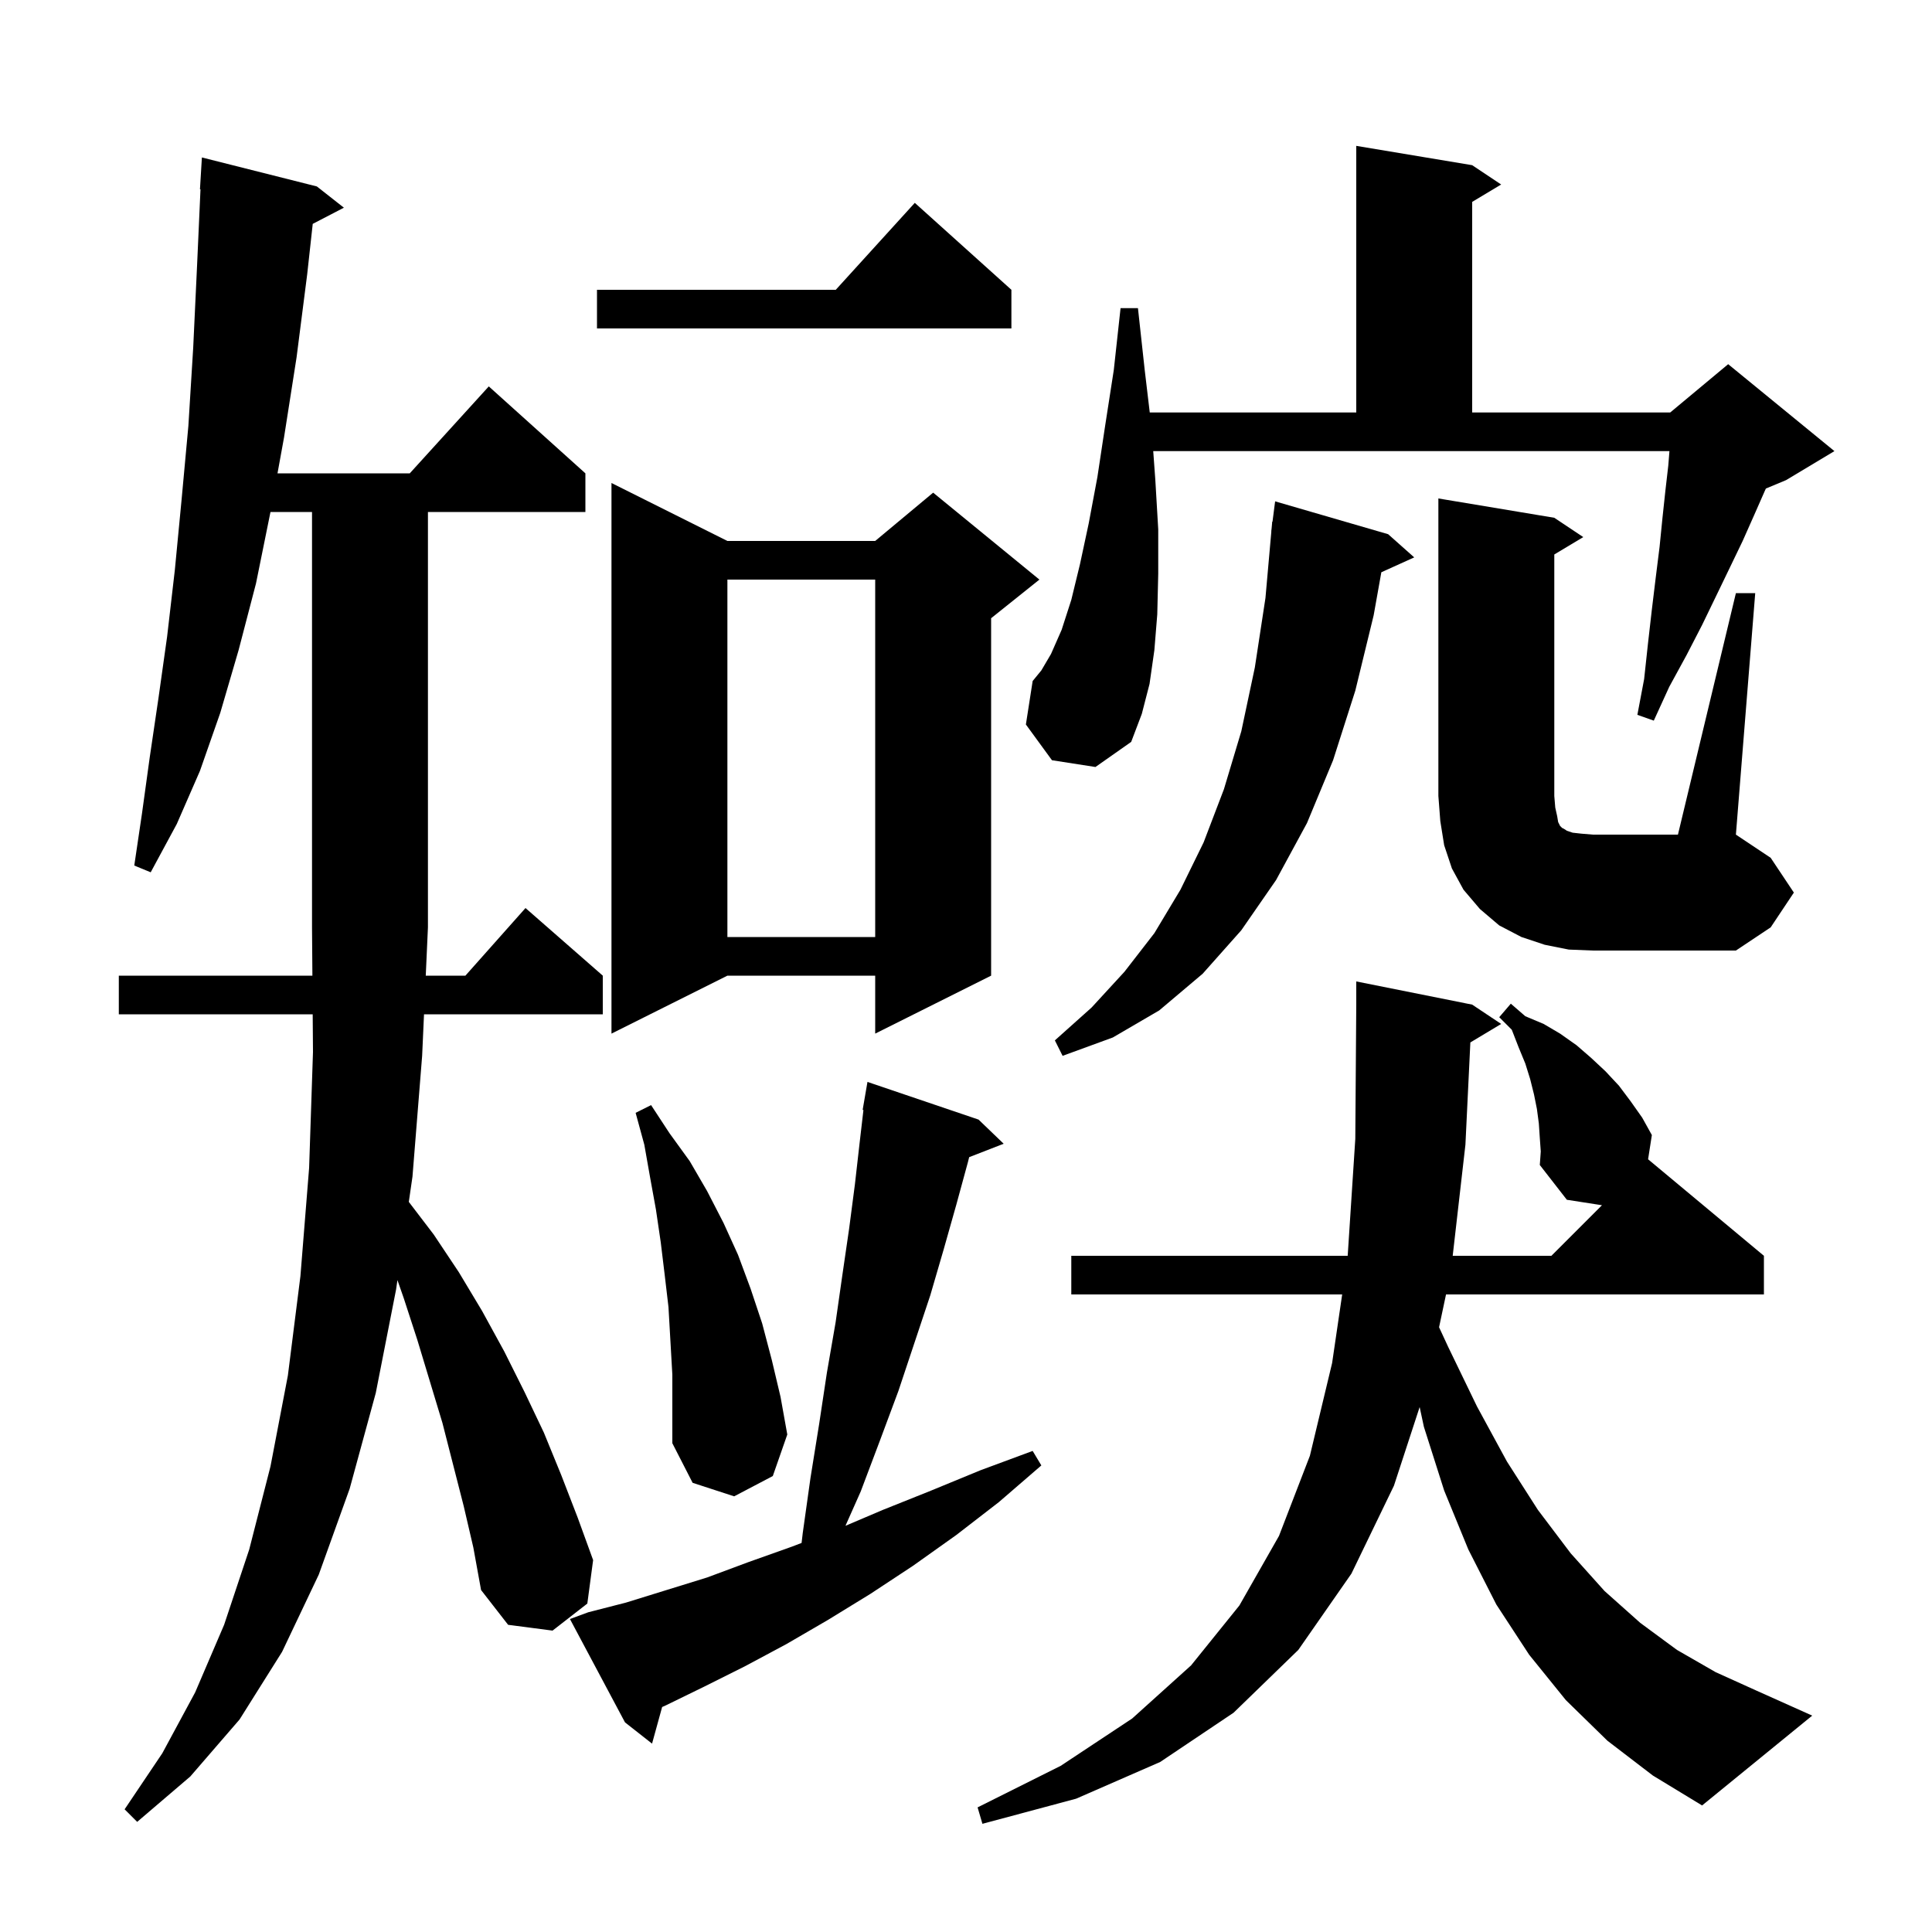 <svg xmlns="http://www.w3.org/2000/svg" xmlns:xlink="http://www.w3.org/1999/xlink" version="1.1" baseProfile="full" viewBox="0 0 200 200" width="200" height="200"><g fill="currentColor"><path d="M 152.211 107.913 L 151.7 118.5 L 150.383 130.0 L 160.6 130.0 L 165.835 124.765 L 162.2 124.2 L 159.4 120.6 L 159.5 119.2 L 159.4 117.8 L 159.3 116.3 L 159.1 114.8 L 158.8 113.3 L 158.4 111.7 L 157.9 110.1 L 157.2 108.4 L 156.5 106.6 L 155.2 105.3 L 156.4 103.9 L 157.9 105.2 L 159.8 106.0 L 161.5 107.0 L 163.2 108.2 L 164.7 109.5 L 166.2 110.9 L 167.6 112.4 L 168.8 114.0 L 170.0 115.7 L 171.0 117.5 L 170.61 120.008 L 182.6 130.0 L 182.6 134.0 L 149.692 134.0 L 148.972 137.395 L 149.9 139.4 L 152.9 145.6 L 156.0 151.3 L 159.2 156.3 L 162.6 160.8 L 166.1 164.7 L 169.8 168.0 L 173.6 170.8 L 177.6 173.1 L 181.8 175.0 L 187.6 177.6 L 176.2 186.9 L 171.1 183.8 L 166.4 180.2 L 162.1 176.0 L 158.3 171.3 L 154.9 166.1 L 152.0 160.4 L 149.5 154.3 L 147.4 147.7 L 146.962 145.657 L 144.3 153.8 L 139.9 162.9 L 134.4 170.8 L 127.7 177.3 L 120.1 182.4 L 111.4 186.2 L 101.7 188.8 L 101.2 187.1 L 109.8 182.8 L 117.2 177.9 L 123.3 172.4 L 128.3 166.2 L 132.4 159.0 L 135.6 150.7 L 137.9 141.1 L 138.942 134.0 L 110.9 134.0 L 110.9 130.0 L 139.513 130.0 L 140.3 117.9 L 140.4 104.0 L 140.4 101.6 L 152.4 104.0 L 155.4 106.0 Z M 48.0 155.9 L 45.8 147.3 L 43.2 138.7 L 41.8 134.4 L 41.143 132.516 L 41.0 133.5 L 38.9 144.2 L 36.2 154.1 L 33.0 163.0 L 29.2 171.0 L 24.8 178.0 L 19.7 183.9 L 14.2 188.6 L 12.9 187.3 L 16.8 181.5 L 20.2 175.2 L 23.2 168.2 L 25.8 160.4 L 28.0 151.8 L 29.8 142.4 L 31.1 132.1 L 32.0 120.9 L 32.4 108.9 L 32.37 105.0 L 12.3 105.0 L 12.3 101.0 L 32.339 101.0 L 32.3 96.0 L 32.3 53.0 L 28.0 53.0 L 26.5 60.4 L 24.7 67.3 L 22.8 73.8 L 20.7 79.8 L 18.3 85.3 L 15.6 90.3 L 13.9 89.6 L 14.7 84.2 L 15.5 78.4 L 16.4 72.3 L 17.3 65.9 L 18.1 59.0 L 18.8 51.7 L 19.5 44.1 L 20.0 36.0 L 20.4 27.5 L 20.755 19.599 L 20.7 19.6 L 20.9 16.3 L 32.8 19.3 L 35.6 21.5 L 32.374 23.175 L 31.8 28.4 L 30.7 37.0 L 29.4 45.3 L 28.727 49.0 L 42.418 49.0 L 50.6 40.0 L 60.6 49.0 L 60.6 53.0 L 44.3 53.0 L 44.3 96.0 L 44.074 101.0 L 48.178 101.0 L 54.4 94.0 L 62.4 101.0 L 62.4 105.0 L 43.894 105.0 L 43.7 109.3 L 42.7 121.8 L 42.32 124.419 L 44.9 127.8 L 47.5 131.7 L 49.9 135.7 L 52.2 139.9 L 54.3 144.1 L 56.3 148.3 L 58.1 152.7 L 59.8 157.1 L 61.4 161.5 L 60.8 166.0 L 57.2 168.8 L 52.6 168.2 L 49.8 164.6 L 49.0 160.2 Z M 60.9 166.9 L 64.8 165.9 L 73.2 163.3 L 77.5 161.7 L 82.0 160.1 L 82.98 159.724 L 83.1 158.7 L 83.9 153.0 L 84.8 147.4 L 85.6 142.1 L 86.5 136.9 L 87.2 132.0 L 87.9 127.2 L 88.5 122.6 L 89.0 118.2 L 89.383 114.907 L 89.3 114.9 L 89.8 112.0 L 101.3 115.9 L 103.9 118.4 L 100.328 119.789 L 100.2 120.3 L 99.0 124.7 L 97.7 129.3 L 96.3 134.1 L 93.0 144.0 L 91.1 149.1 L 89.1 154.4 L 87.522 157.95 L 91.4 156.3 L 96.4 154.3 L 101.5 152.2 L 106.9 150.2 L 107.8 151.7 L 103.4 155.5 L 99.0 158.9 L 94.5 162.1 L 90.1 165.0 L 85.7 167.7 L 81.4 170.2 L 77.1 172.5 L 72.9 174.6 L 68.8 176.6 L 68.545 176.706 L 67.5 180.5 L 64.7 178.3 L 59.0 167.6 Z M 69.2 135.3 L 68.8 131.9 L 68.4 128.6 L 67.9 125.2 L 67.3 121.9 L 66.7 118.5 L 65.8 115.2 L 67.4 114.4 L 69.3 117.3 L 71.4 120.2 L 73.2 123.3 L 74.9 126.6 L 76.4 129.9 L 77.7 133.4 L 78.9 137.0 L 79.9 140.8 L 80.8 144.6 L 81.5 148.5 L 80.0 152.8 L 76.0 154.9 L 71.7 153.5 L 69.6 149.4 L 69.6 142.3 Z M 143.7 55.3 L 146.4 57.7 L 142.996 59.241 L 142.2 63.7 L 140.3 71.5 L 138.0 78.7 L 135.3 85.2 L 132.1 91.1 L 128.5 96.3 L 124.5 100.8 L 120.0 104.6 L 115.2 107.4 L 110.0 109.3 L 109.2 107.7 L 113.0 104.3 L 116.4 100.6 L 119.5 96.6 L 122.2 92.1 L 124.6 87.2 L 126.7 81.7 L 128.5 75.7 L 129.9 69.1 L 131.0 61.9 L 131.611 55 L 131.6 55.0 L 131.636 54.718 L 131.7 54.0 L 131.729 54.003 L 132.0 51.9 Z M 75.3 56.0 L 90.6 56.0 L 96.6 51.0 L 107.6 60.0 L 102.6 64.0 L 102.6 101.0 L 90.6 107.0 L 90.6 101.0 L 75.3 101.0 L 63.3 107.0 L 63.3 50.0 Z M 179.7 61.4 L 181.7 61.4 L 179.7 86.4 L 183.3 88.8 L 185.7 92.4 L 183.3 96.0 L 179.7 98.4 L 164.9 98.4 L 162.4 98.3 L 159.9 97.8 L 157.5 97.0 L 155.2 95.8 L 153.2 94.1 L 151.5 92.1 L 150.3 89.9 L 149.5 87.5 L 149.1 85.0 L 148.9 82.4 L 148.9 51.6 L 160.9 53.6 L 163.9 55.6 L 160.9 57.4 L 160.9 82.4 L 161.0 83.6 L 161.2 84.5 L 161.3 85.1 L 161.5 85.5 L 161.7 85.7 L 161.9 85.8 L 162.2 86.0 L 162.8 86.2 L 163.7 86.3 L 164.9 86.4 L 173.7 86.4 Z M 75.3 60.0 L 75.3 97.0 L 90.6 97.0 L 90.6 60.0 Z M 108.9 78.7 L 106.2 75.0 L 106.9 70.5 L 107.8 69.4 L 108.8 67.7 L 109.9 65.2 L 110.9 62.1 L 111.8 58.4 L 112.7 54.2 L 113.6 49.4 L 114.4 44.1 L 115.3 38.3 L 116.0 31.9 L 117.8 31.9 L 118.5 38.3 L 119.022 42.7 L 140.4 42.7 L 140.4 15.1 L 152.4 17.1 L 155.4 19.1 L 152.4 20.9 L 152.4 42.7 L 172.9 42.7 L 178.9 37.7 L 189.9 46.7 L 184.9 49.7 L 182.804 50.573 L 182.7 50.8 L 181.6 53.3 L 180.4 56.0 L 179.1 58.7 L 177.7 61.6 L 176.2 64.7 L 174.6 67.8 L 172.8 71.1 L 171.2 74.6 L 169.5 74.0 L 170.2 70.3 L 170.6 66.6 L 171.0 63.1 L 171.4 59.8 L 171.8 56.6 L 172.1 53.6 L 172.4 50.8 L 172.7 48.2 L 172.82 46.7 L 119.382 46.7 L 119.6 49.7 L 119.9 54.8 L 119.9 59.4 L 119.8 63.6 L 119.5 67.3 L 119.0 70.8 L 118.2 73.9 L 117.1 76.8 L 113.4 79.4 Z M 104.7 30.0 L 104.7 34.0 L 61.8 34.0 L 61.8 30.0 L 86.518 30.0 L 94.7 21.0 Z "/></g></svg>